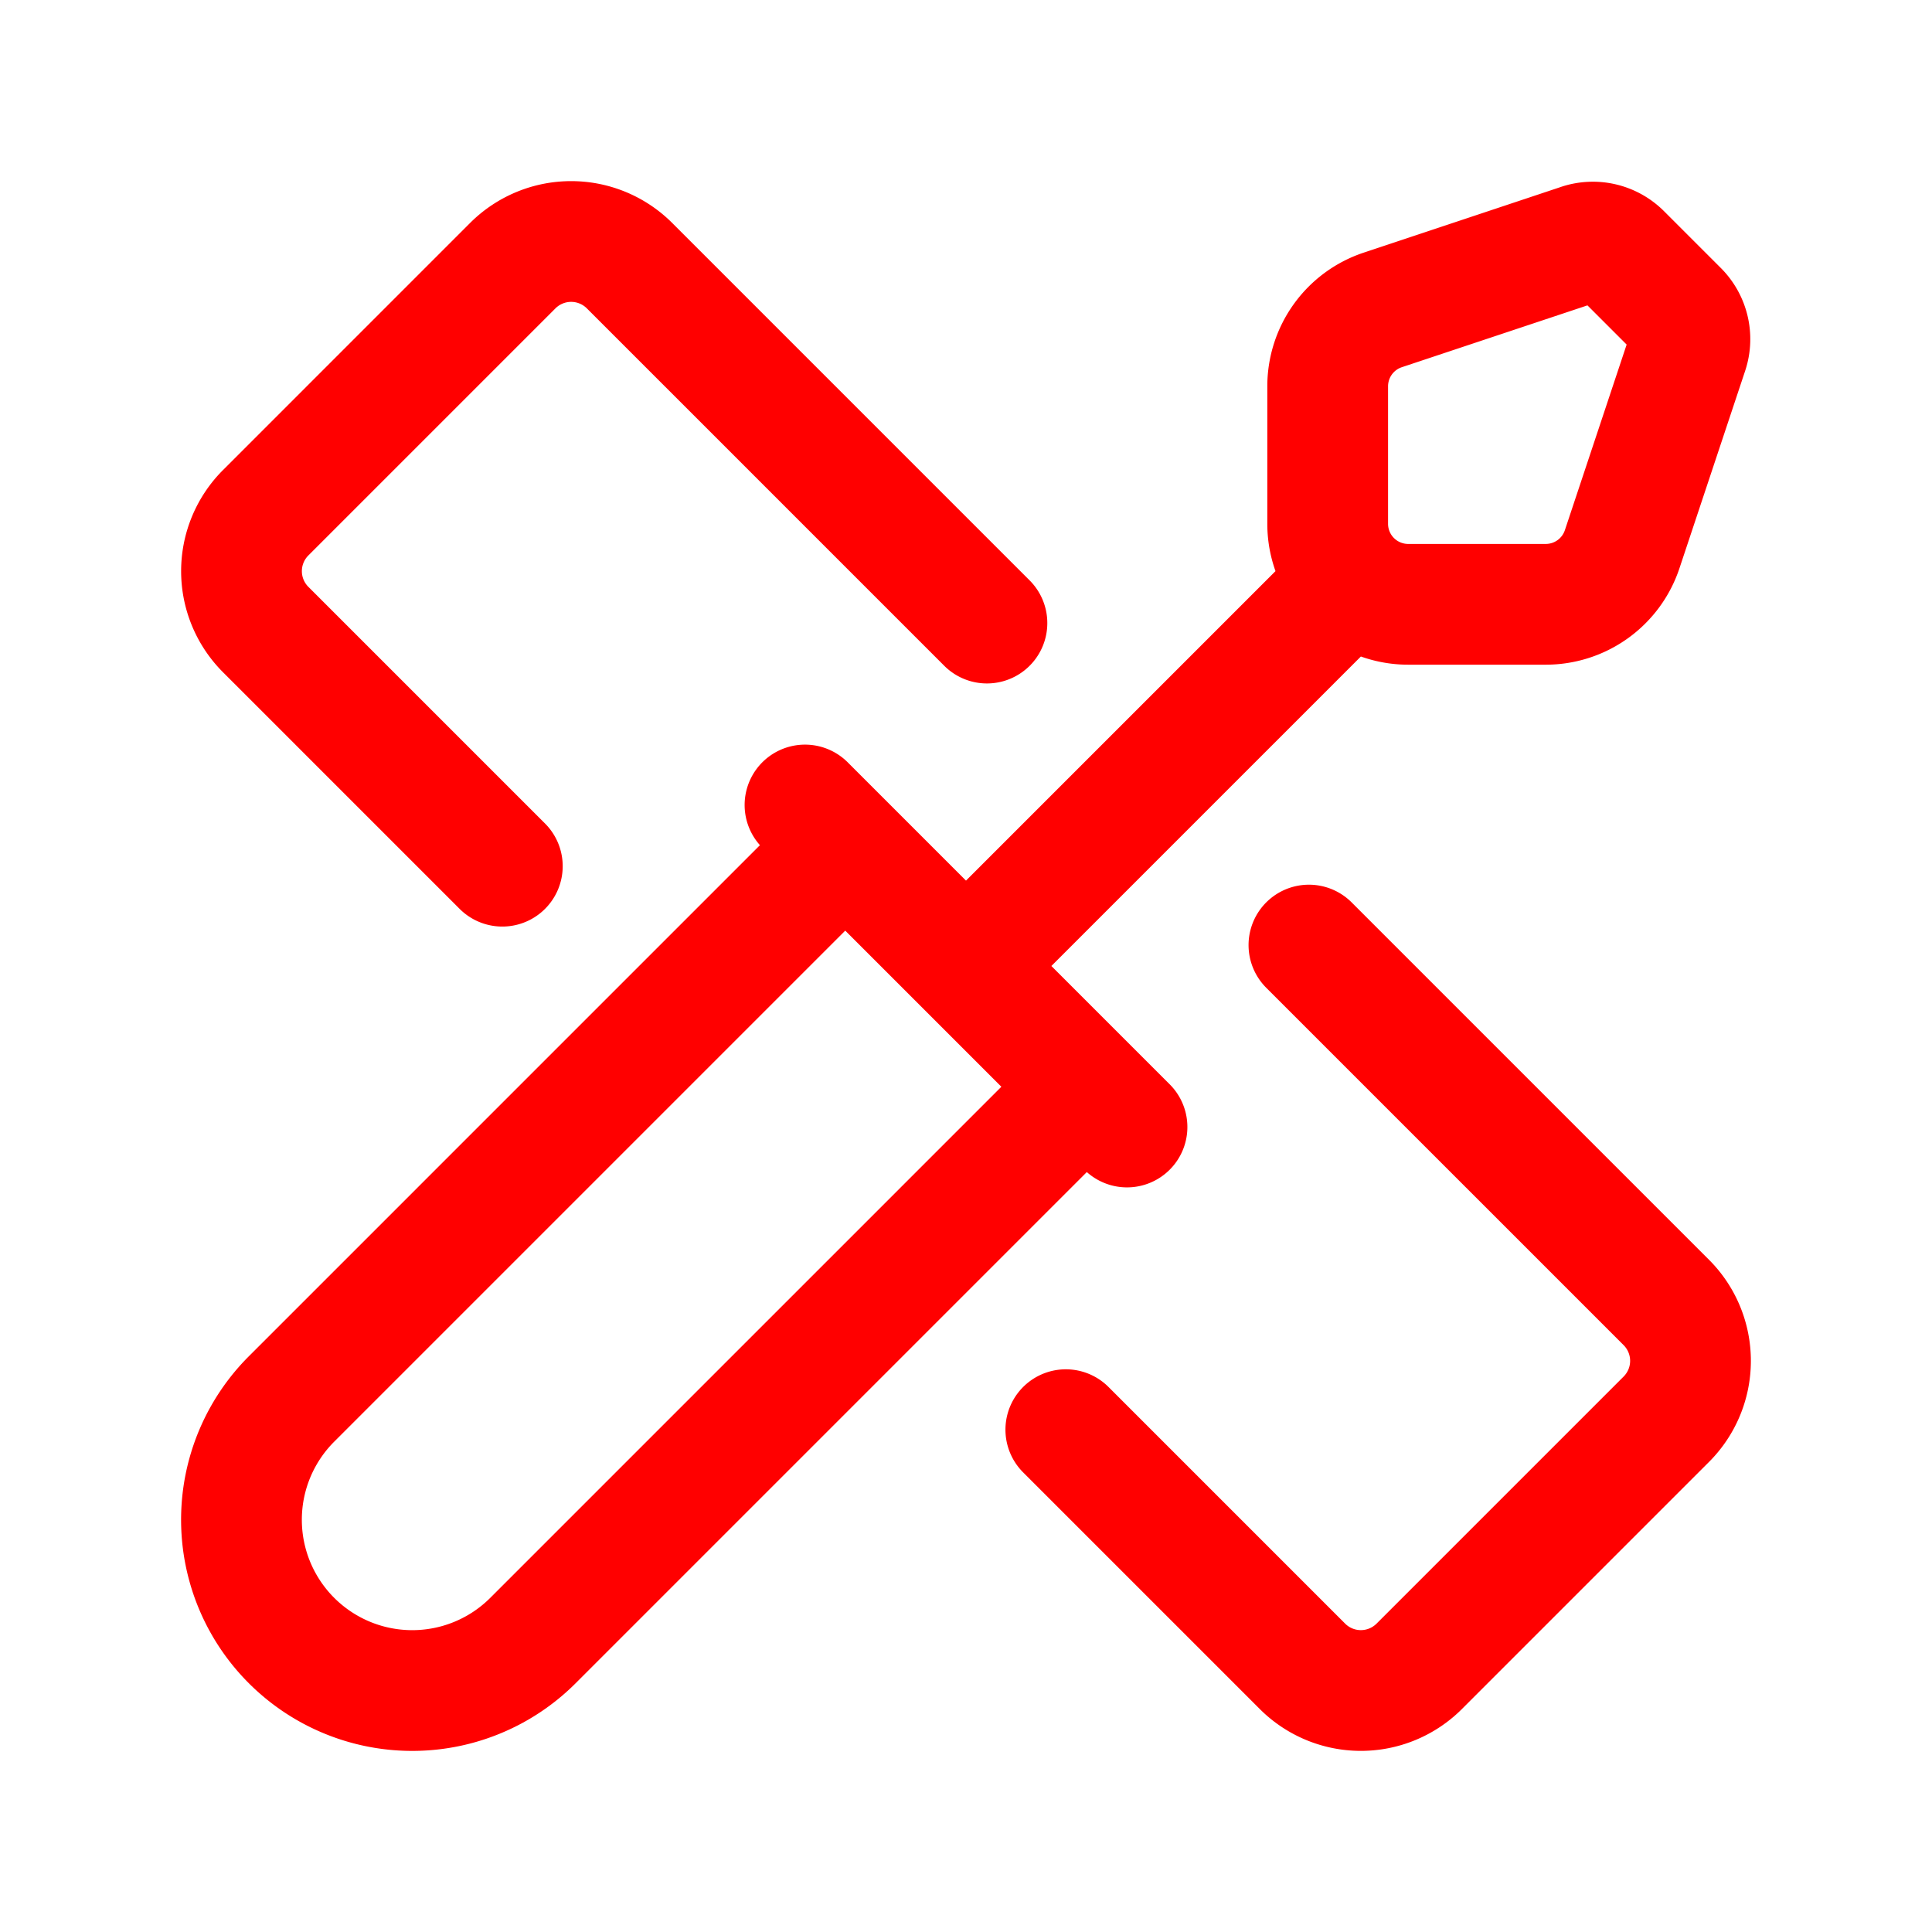 <svg xmlns="http://www.w3.org/2000/svg" width="24" height="24" viewBox="0 0 24 24"><g class="nc-icon-wrapper" fill="none"><path d="M0 0h24v24H0z"/><path d="m10.5 10.5-6.879 6.879a2.121 2.121 0 0 0 0 3 2.121 2.121 0 0 0 3 0L13.5 13.5M19.63 3.033l-2.453.817a1 1 0 0 0-.684.949v1.708a1 1 0 0 0 1 1h1.71a1 1 0 0 0 .948-.684l.816-2.452a.5.5 0 0 0-.12-.511l-.706-.706a.5.5 0 0 0-.512-.121zM12 12l4.786-4.786M10 10l4 4M6.24 10.76 3.3 7.82a1.026 1.026 0 0 1 0-1.45L6.37 3.3a1.026 1.026 0 0 1 1.45 0l4.44 4.44M16.26 11.74l4.44 4.44a1.026 1.026 0 0 1 0 1.45l-3.07 3.07a1.026 1.026 0 0 1-1.45 0l-2.94-2.94" stroke="red" stroke-linecap="round" stroke-linejoin="round" stroke-width="1.5"/></g></svg>